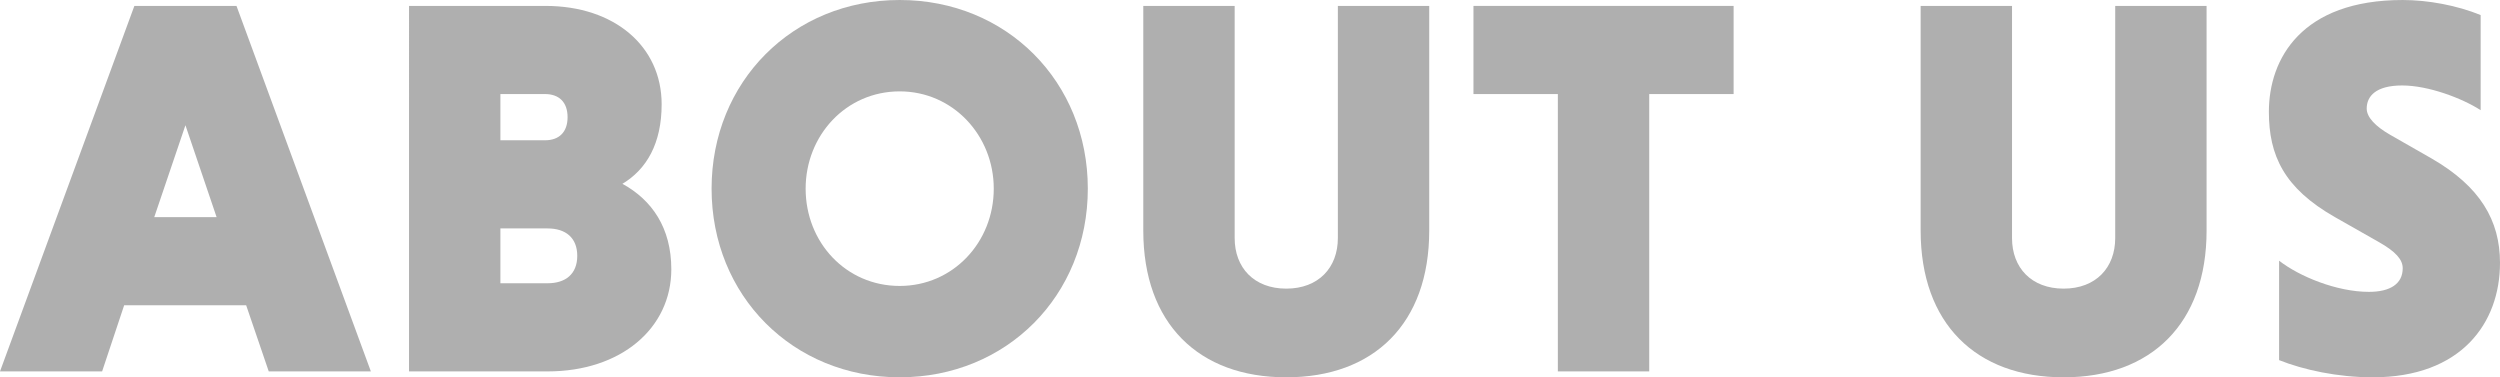 <?xml version="1.0" encoding="UTF-8"?>
<svg id="_レイヤー_1" data-name="レイヤー_1" xmlns="http://www.w3.org/2000/svg" version="1.1" viewBox="0 0 939.551 141.801">
  <!-- Generator: Adobe Illustrator 29.5.1, SVG Export Plug-In . SVG Version: 2.1.0 Build 141)  -->
  <defs>
    <style>
      .st0 {
        fill: #afafaf;
      }
    </style>
  </defs>
  <path class="st0" d="M92.514,114.733h-45.853l-8.282,24.846H0L50.499,2.222h38.379l50.499,137.357h-38.379l-8.484-24.846ZM57.973,81.606h23.432l-11.716-34.542-11.716,34.542Z"/>
  <path class="st0" d="M153.721,2.222h51.308c25.855,0,43.631,15.149,43.631,36.965,0,14.746-5.656,24.441-14.746,29.896,11.11,6.061,18.382,16.563,18.382,32.117,0,22.22-18.987,38.38-46.459,38.38h-52.115V2.222ZM204.826,35.349h-16.766v17.372h16.766c5.252,0,8.483-3.03,8.483-8.686s-3.231-8.687-8.483-8.687ZM205.836,85.848h-17.775v20.604h17.775c6.666,0,11.109-3.434,11.109-10.302s-4.443-10.302-11.109-10.302Z"/>
  <path class="st0" d="M338.125,0c40.197,0,70.698,30.703,70.698,70.9s-30.501,70.9-70.698,70.9-70.698-30.703-70.698-70.9S297.928,0,338.125,0ZM338.125,107.462c19.997,0,35.35-16.362,35.35-36.562,0-19.998-15.353-36.562-35.35-36.562-20.199,0-35.35,16.563-35.35,36.562,0,20.199,15.15,36.562,35.35,36.562Z"/>
  <path class="st0" d="M537.133,2.222v84.435c0,34.945-20.806,55.145-53.73,55.145s-53.731-20.199-53.731-55.145V2.222h34.34v87.262c0,11.11,7.271,18.988,19.392,18.988s19.392-7.878,19.392-18.988V2.222h34.339Z"/>
  <path class="st0" d="M585.472,35.349h-31.713V2.222h97.766v33.127h-31.713v104.23h-34.34V35.349Z"/>
  <path class="st0" d="M829.279,2.222v84.435c0,34.945-20.806,55.145-53.73,55.145s-53.731-20.199-53.731-55.145V2.222h34.34v87.262c0,11.11,7.271,18.988,19.392,18.988s19.392-7.878,19.392-18.988V2.222h34.339Z"/>
  <path class="st0" d="M932.279,41.409c-6.868-4.444-19.594-9.292-29.492-9.292s-13.331,4.04-13.331,8.686c0,3.232,3.231,6.666,8.888,9.897l15.554,8.889c18.18,10.503,25.653,23.229,25.653,39.187,0,22.624-14.544,43.025-47.873,43.025-13.13,0-26.058-2.828-35.147-6.464v-37.369c7.474,5.857,21.614,11.716,33.733,11.716,8.08,0,12.726-3.03,12.726-8.888,0-3.232-2.626-6.262-9.09-9.898l-16.361-9.291c-19.189-10.908-24.846-23.229-24.846-39.592,0-19.997,12.322-42.015,50.297-42.015,9.494,0,20.402,2.02,29.29,5.655v35.754Z"/>
</svg>